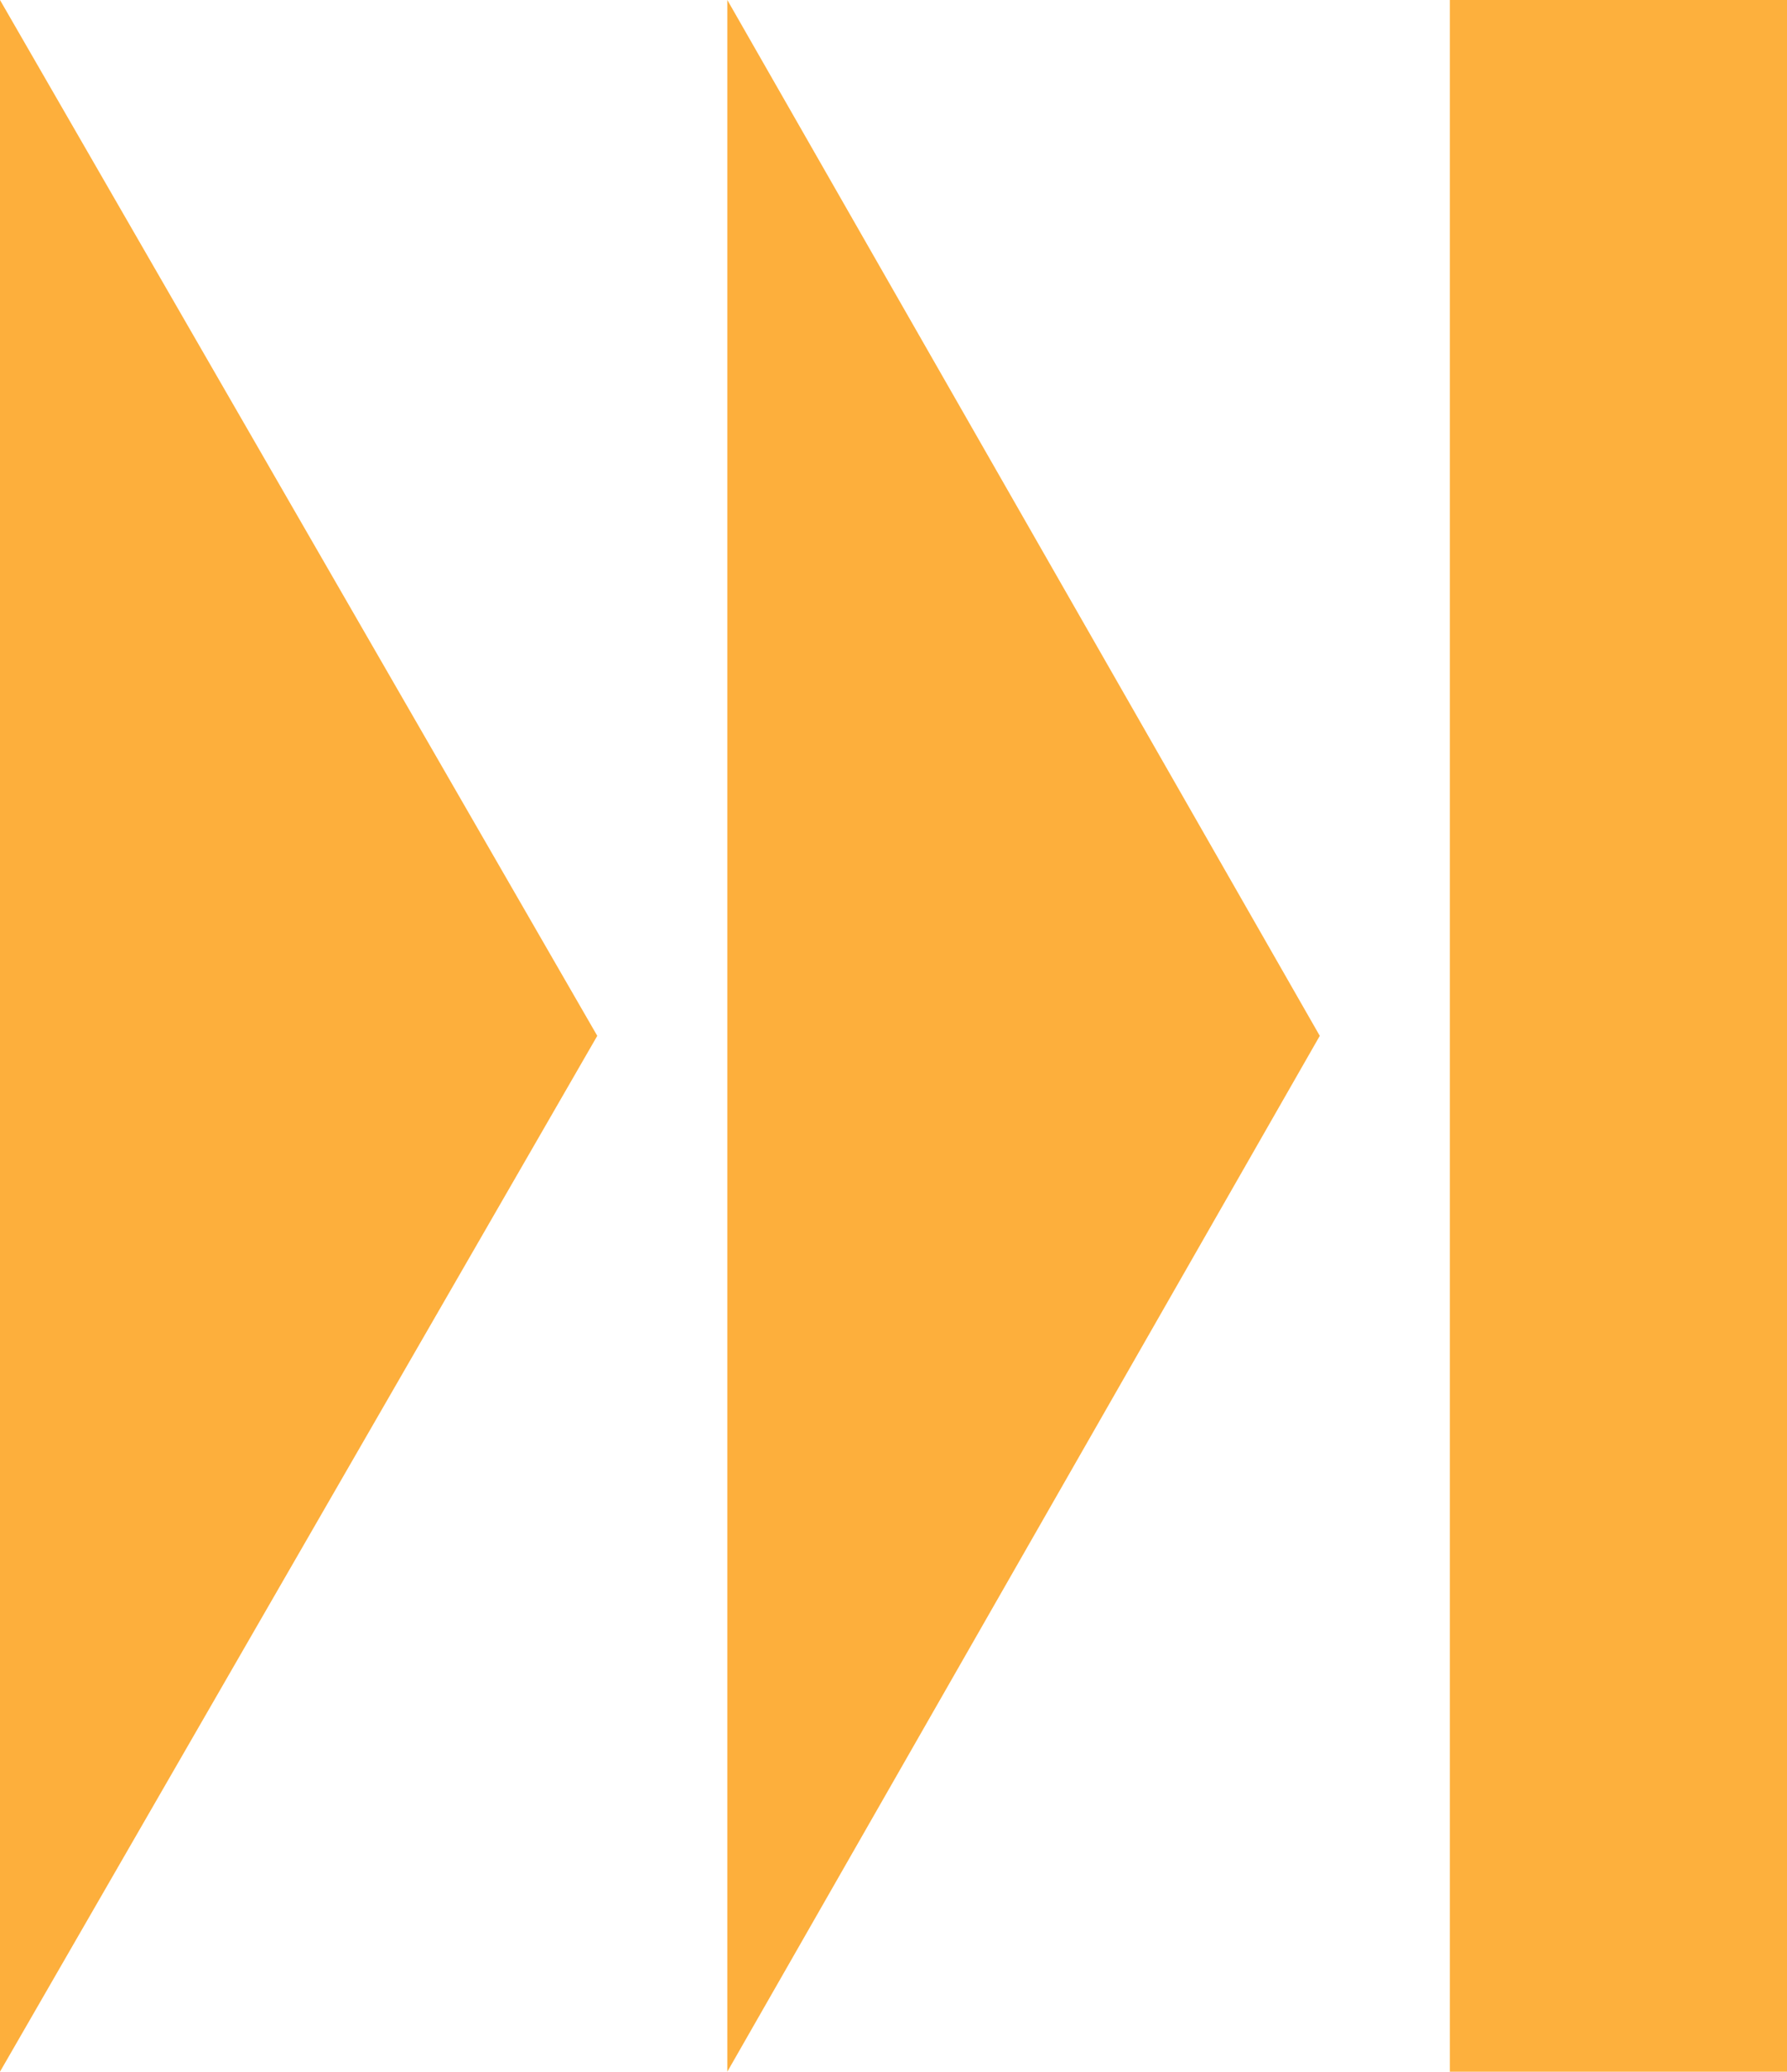 <svg width="371" height="430" xmlns="http://www.w3.org/2000/svg" xmlns:xlink="http://www.w3.org/1999/xlink" xml:space="preserve" overflow="hidden"><defs><clipPath id="clip0"><rect x="1255" y="79" width="371" height="430"/></clipPath></defs><g clip-path="url(#clip0)" transform="translate(-1255 -79)"><rect x="1556" y="79" width="70" height="430" fill="#FCA422" fill-opacity="0.875"/><path d="M1406 79 1529 294 1406 509Z" fill="#FCA422" fill-rule="evenodd" fill-opacity="0.878"/><path d="M1255 79 1379 294 1255 509Z" fill="#FCA422" fill-rule="evenodd" fill-opacity="0.878"/></g></svg>